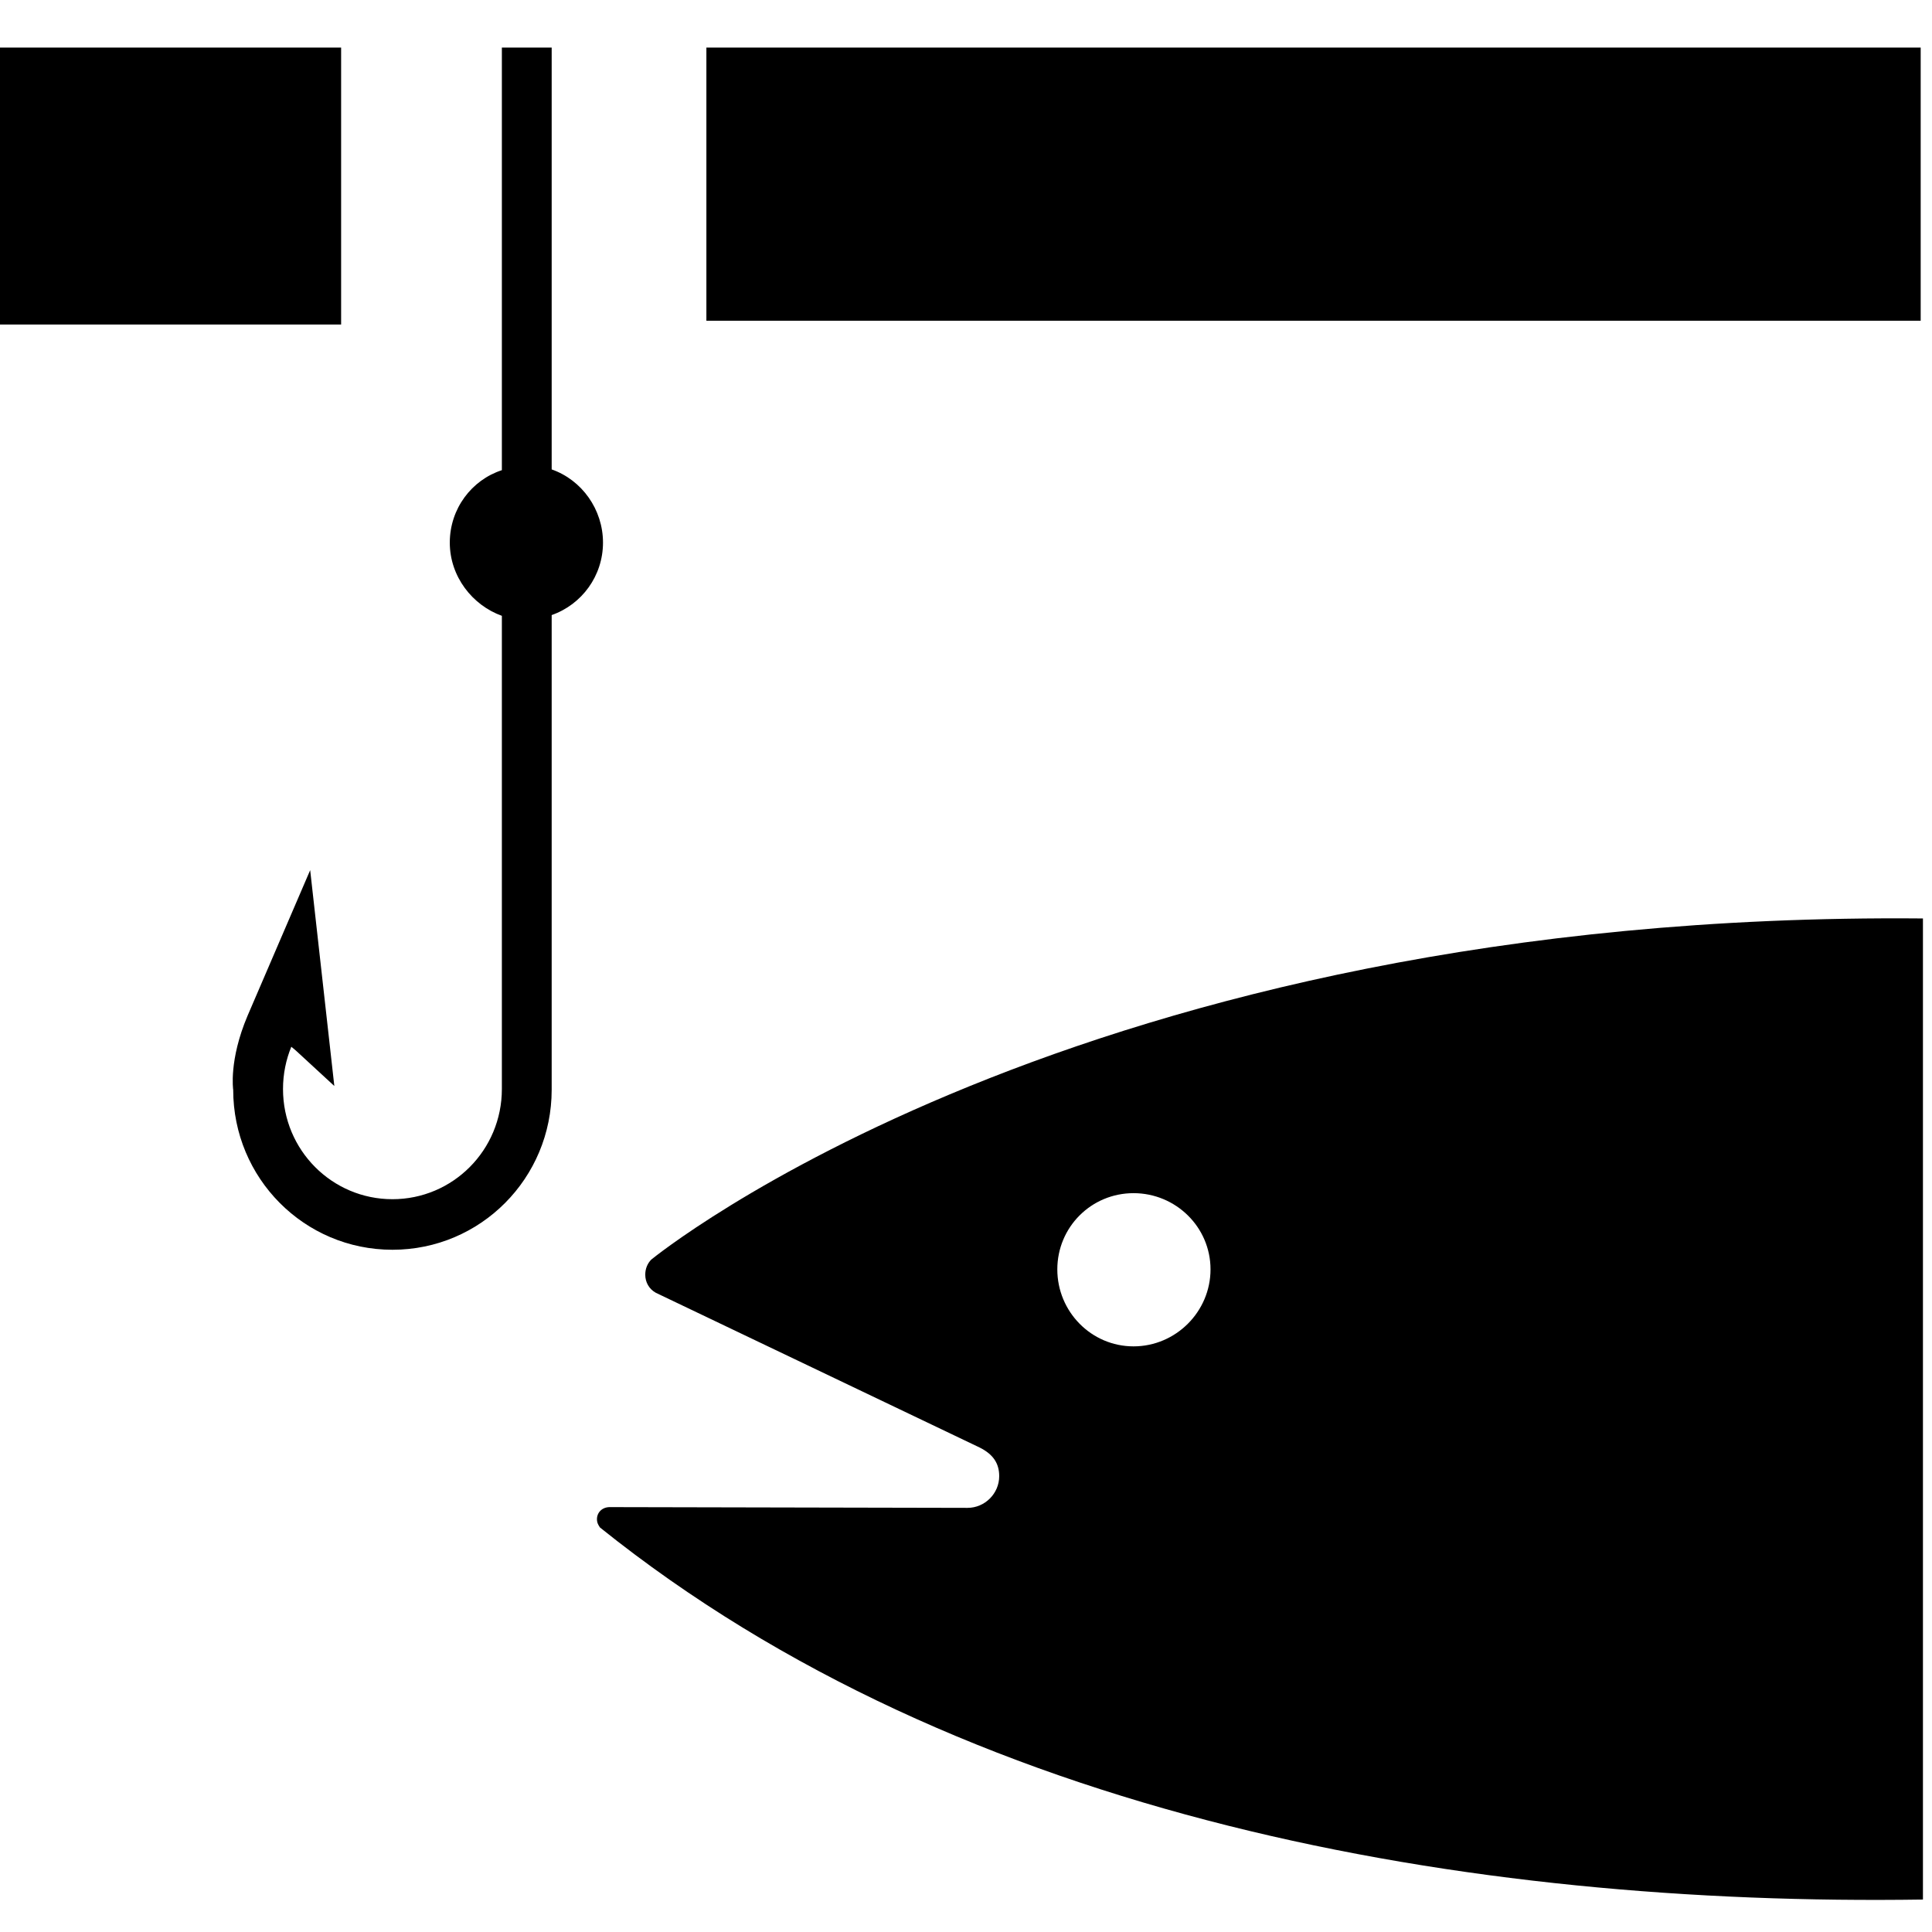 <?xml version="1.0" encoding="utf-8"?>

<svg fill="#000000" height="800px" width="800px" version="1.2" baseProfile="tiny" id="Layer_1" xmlns="http://www.w3.org/2000/svg" xmlns:xlink="http://www.w3.org/1999/xlink"
	  viewBox="0 0 256 256" xml:space="preserve">
<path id="XMLID_61_" d="M254.8,251.7c-60.1,0.9-127.1-10.6-175.3-49.3l0,0c-0.2-0.3-0.4-0.6-0.4-1.1c0-0.9,0.7-1.6,1.7-1.6l47.4,0.1
	c2.3,0,4.2-1.9,4.2-4.2c0-1.7-0.8-2.9-2.6-3.8l-42.9-20.5c-0.9-0.5-1.4-1.4-1.4-2.4c0-0.8,0.3-1.5,0.8-2l0,0
	c0,0,56.3-46.2,168.5-45.2V251.7z M150.2,178.4c5.6,0,10.2-4.6,10.2-10.2s-4.6-10.1-10.2-10.1c-5.6,0-10.1,4.5-10.1,10.1
	S144.6,178.4,150.2,178.4z M45.2,43V6.3H0V43H45.2z M254.5,42.6V6.3H93.6v36.2H254.5z M66.5,62.3c-4,1.3-6.9,5.1-6.9,9.6
	s3,8.3,6.9,9.7v62.7c0,8.1-6.5,14.6-14.5,14.6c-8,0-14.5-6.5-14.5-14.6c0-2,0.4-3.9,1.1-5.6l0.6,0.5l5.1,4.7l-3.2-28.6l-8.3,19.3
	c-2.5,5.9-1.9,9.8-1.9,9.8c0,11.7,9.4,21.2,21.1,21.2c11.7,0,21.1-9.5,21.1-21.2V81.5c4-1.4,6.8-5.2,6.8-9.6c0-4.4-2.8-8.3-6.8-9.7
	V6.3h-6.6V62.3z"/>
</svg>